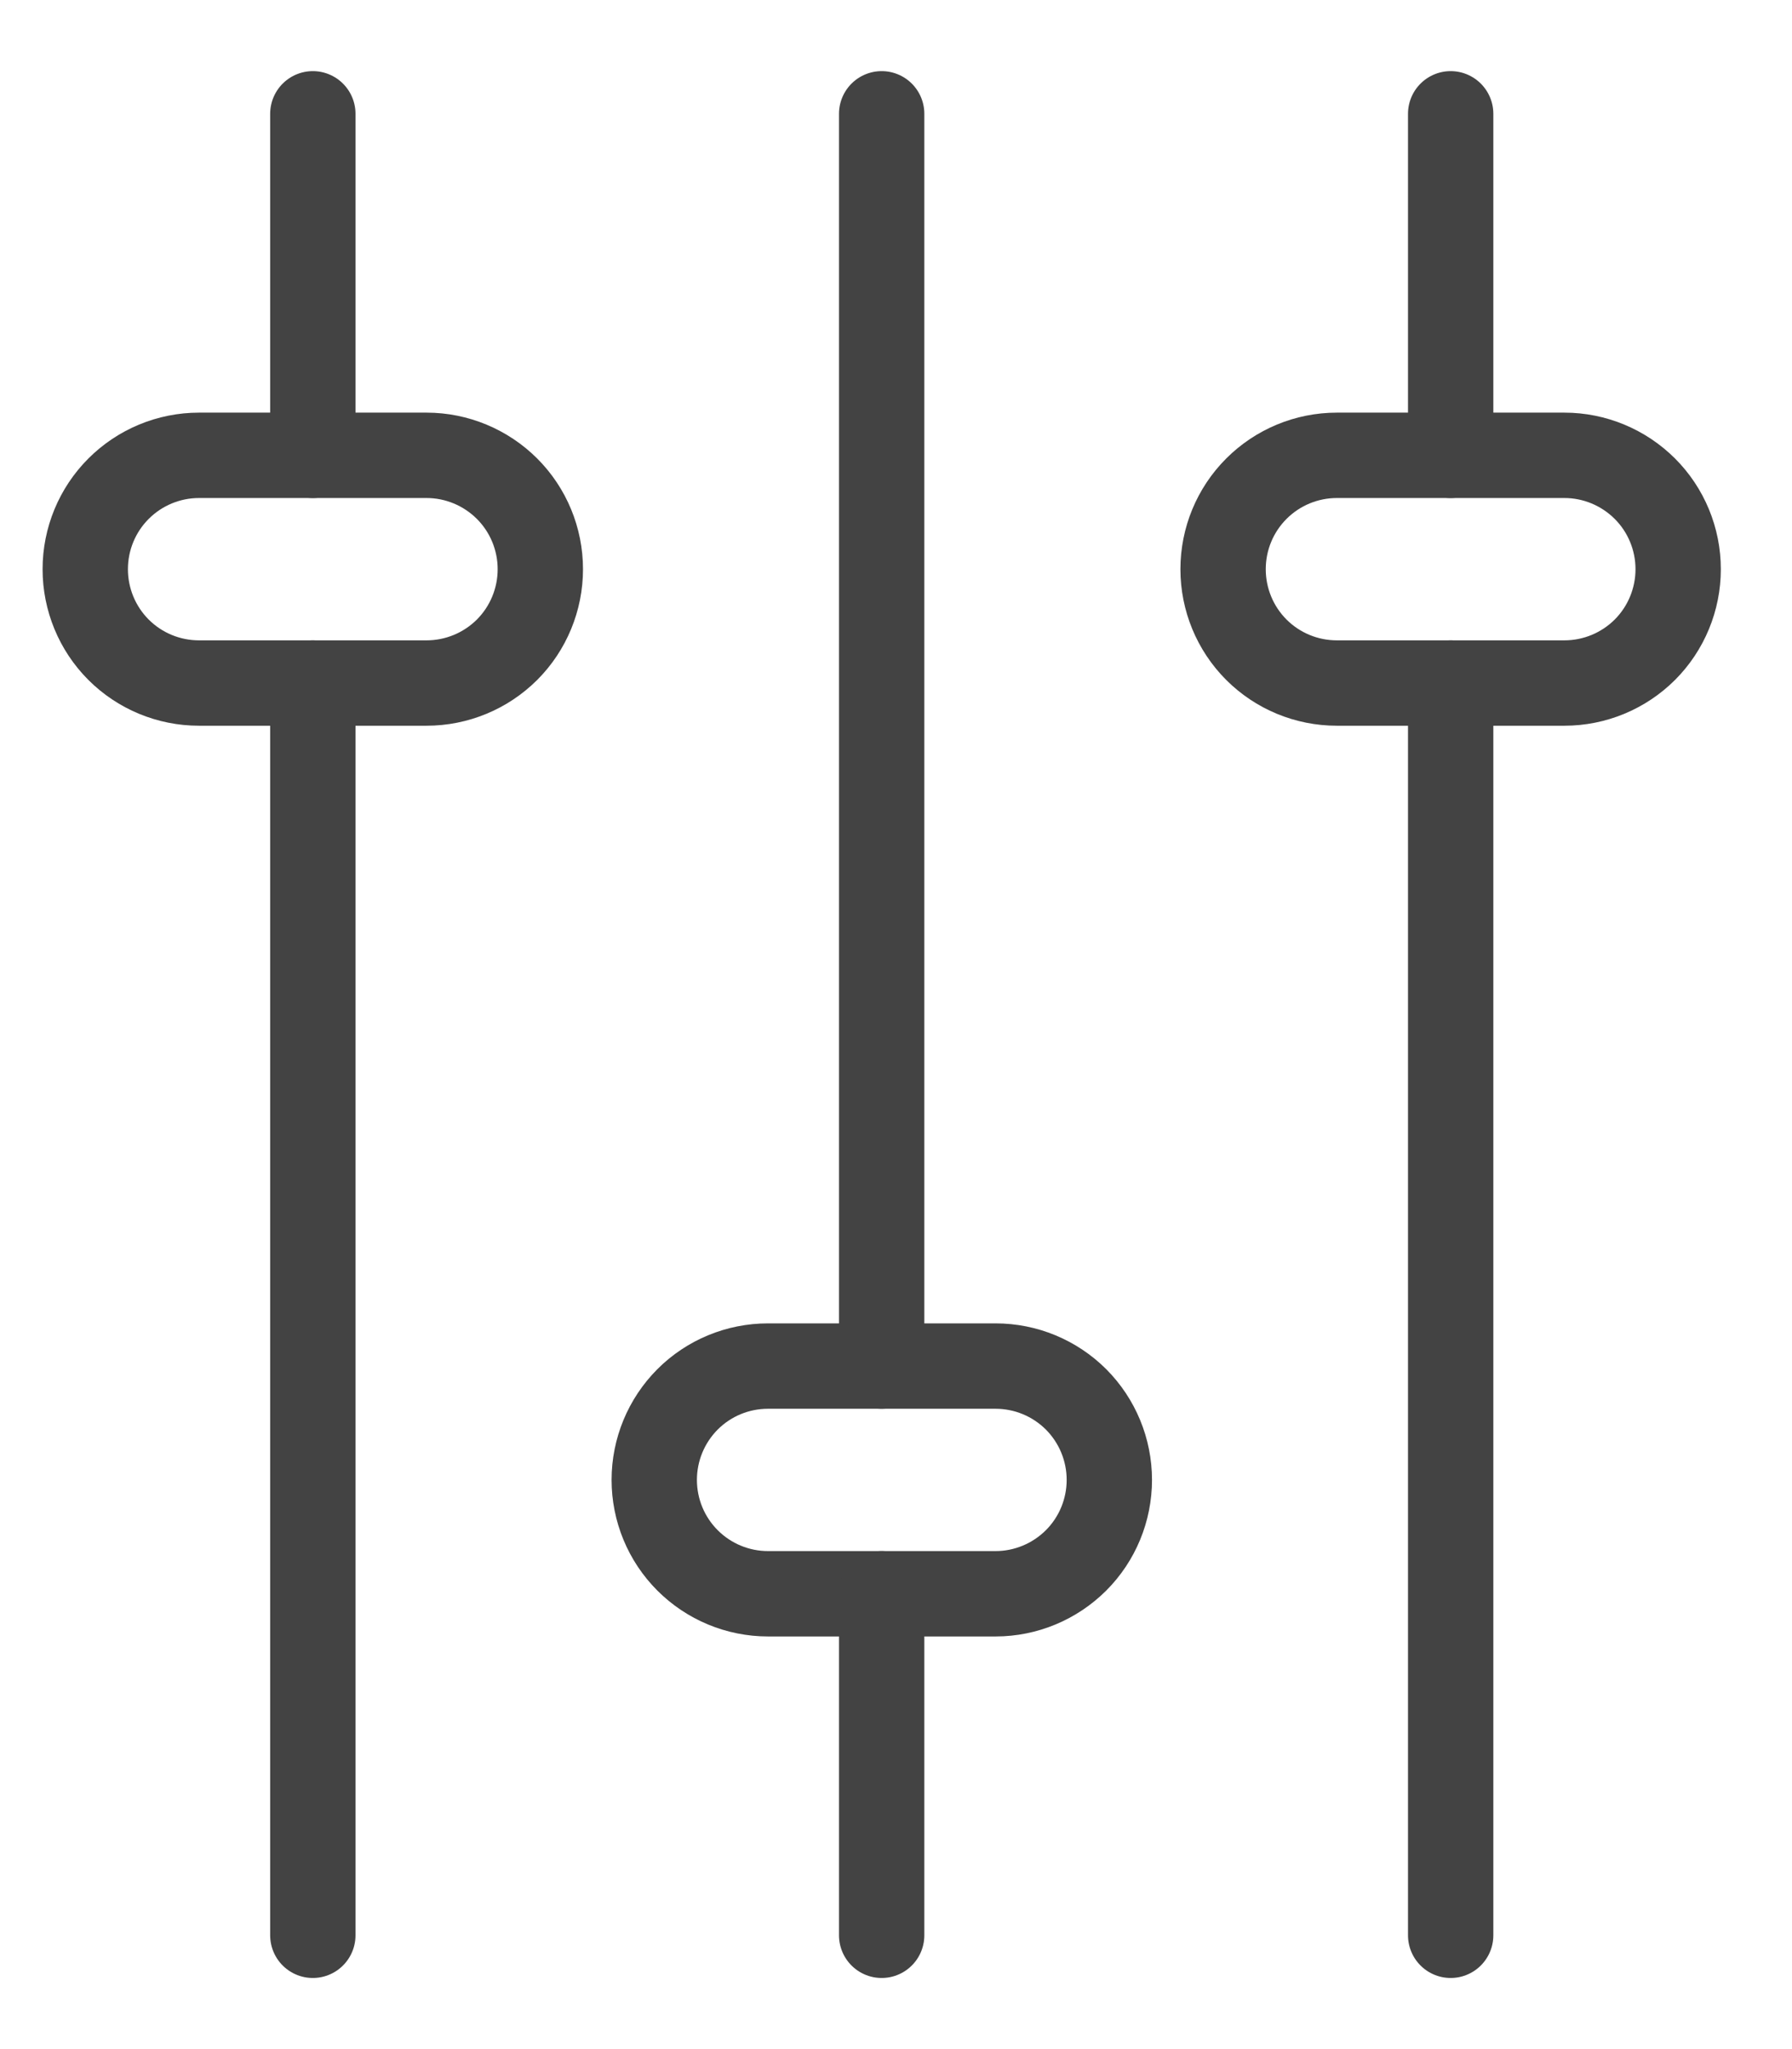 <svg width="21" height="24" viewBox="0 0 21 24" fill="none" xmlns="http://www.w3.org/2000/svg">
<path fill-rule="evenodd" clip-rule="evenodd" d="M19.666 6.667C19.666 7.02 19.526 7.36 19.276 7.61C19.025 7.86 18.686 8 18.333 8L15.666 8C15.312 8 14.973 7.86 14.723 7.61C14.473 7.36 14.333 7.02 14.333 6.667C14.333 6.313 14.473 5.974 14.723 5.724C14.973 5.474 15.312 5.333 15.666 5.333L18.333 5.333C18.686 5.333 19.025 5.474 19.276 5.724C19.526 5.974 19.666 6.313 19.666 6.667V6.667Z" stroke="#434343" stroke-linecap="round" stroke-linejoin="round"/>
<path d="M17 22.667L17 8" stroke="#434343" stroke-linecap="round" stroke-linejoin="round"/>
<path d="M17 5.333L17 1.333" stroke="#434343" stroke-linecap="round" stroke-linejoin="round"/>
<path fill-rule="evenodd" clip-rule="evenodd" d="M6.332 6.667C6.332 7.02 6.192 7.36 5.942 7.61C5.691 7.86 5.352 8 4.999 8L2.332 8C1.978 8 1.639 7.86 1.389 7.61C1.139 7.36 0.999 7.02 0.999 6.667C0.999 6.313 1.139 5.974 1.389 5.724C1.639 5.474 1.978 5.333 2.332 5.333L4.999 5.333C5.352 5.333 5.691 5.474 5.942 5.724C6.192 5.974 6.332 6.313 6.332 6.667Z" stroke="#434343" stroke-linecap="round" stroke-linejoin="round"/>
<path d="M3.666 22.667L3.666 8" stroke="#434343" stroke-linecap="round" stroke-linejoin="round"/>
<path d="M3.666 5.333L3.666 1.333" stroke="#434343" stroke-linecap="round" stroke-linejoin="round"/>
<path fill-rule="evenodd" clip-rule="evenodd" d="M13 17.333C13 17.687 12.86 18.026 12.61 18.276C12.359 18.526 12.02 18.667 11.667 18.667L9 18.667C8.646 18.667 8.307 18.526 8.057 18.276C7.807 18.026 7.667 17.687 7.667 17.333C7.667 16.98 7.807 16.641 8.057 16.39C8.307 16.14 8.646 16 9 16L11.667 16C12.02 16 12.359 16.14 12.61 16.39C12.86 16.641 13 16.98 13 17.333V17.333Z" stroke="#434343" stroke-linecap="round" stroke-linejoin="round"/>
<path d="M10.332 16L10.332 1.333" stroke="#434343" stroke-linecap="round" stroke-linejoin="round"/>
<path d="M10.332 22.667L10.332 18.667" stroke="#434343" stroke-linecap="round" stroke-linejoin="round"/>
</svg>

